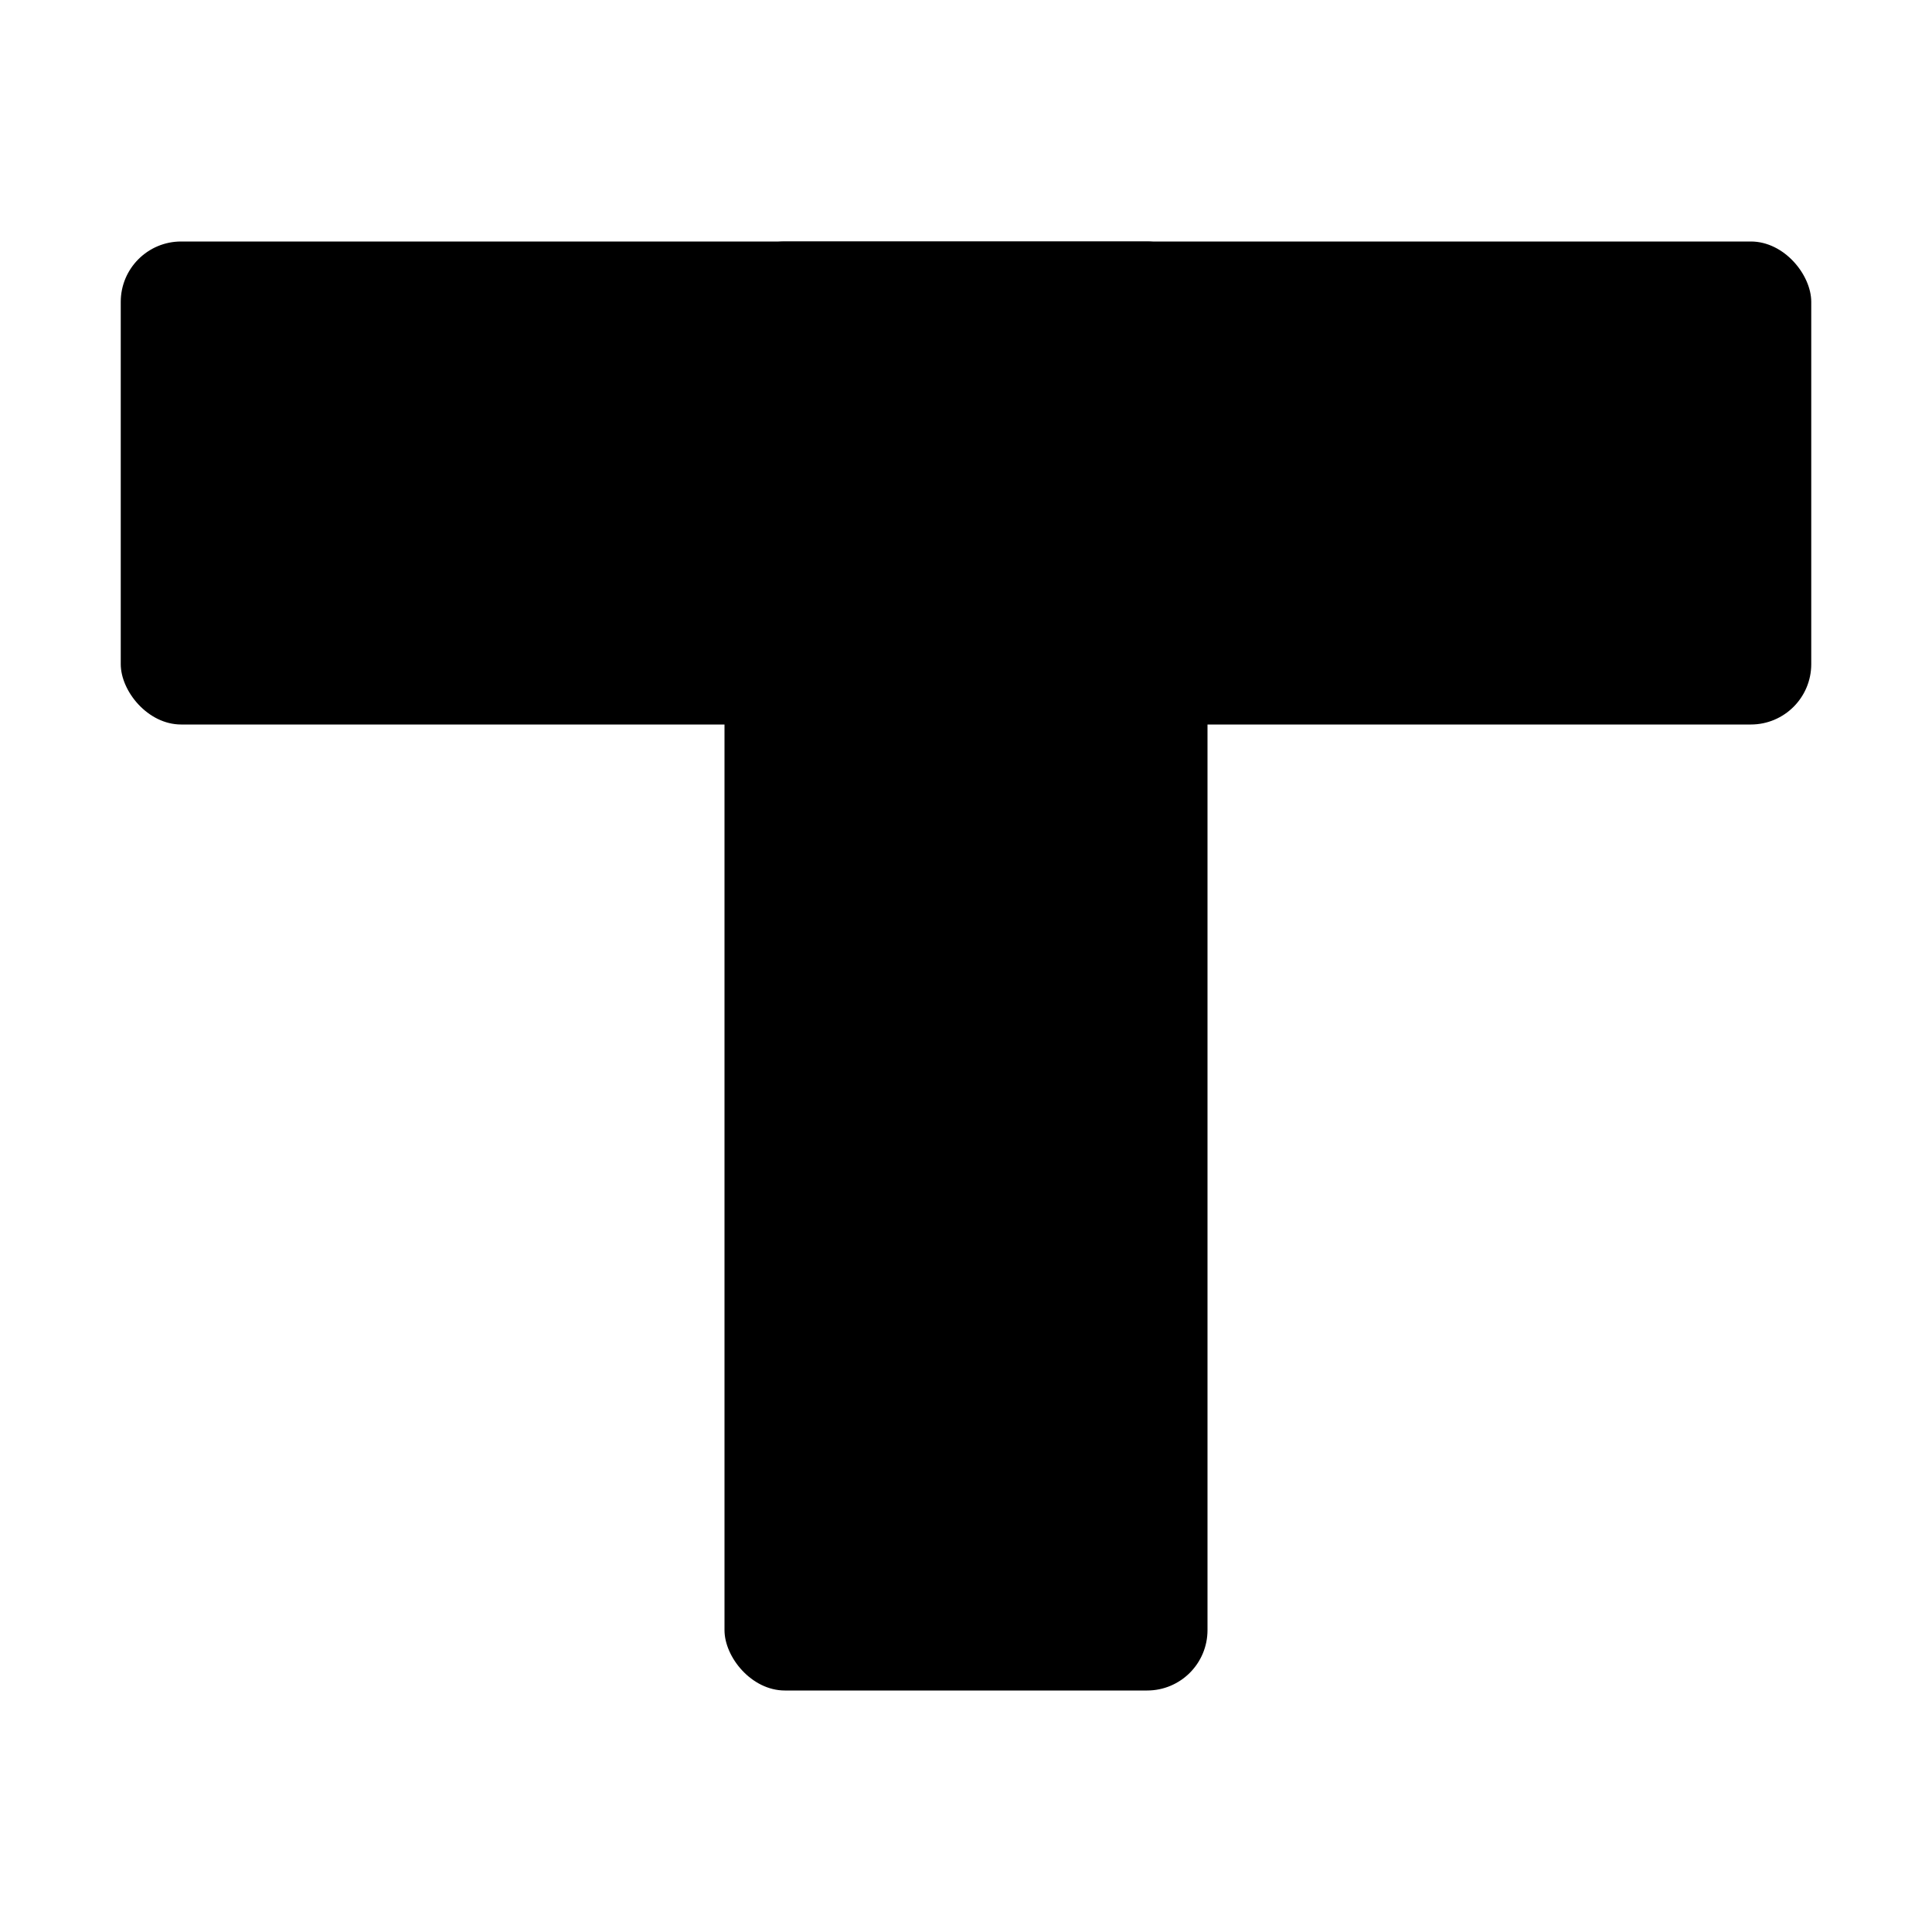 <svg xmlns="http://www.w3.org/2000/svg" viewBox="0 0 128 128">
    <rect x="8" y="16" width="112" height="32" rx="4" fill="currentColor"/>
    <rect x="48" y="16" width="32" height="96" rx="4" fill="currentColor"/>
    <style>
        svg { 
            color: #000; 
        }
        @media (prefers-color-scheme: dark) {
            svg { 
                color: #FFF; 
            }
        }
    </style>
</svg>